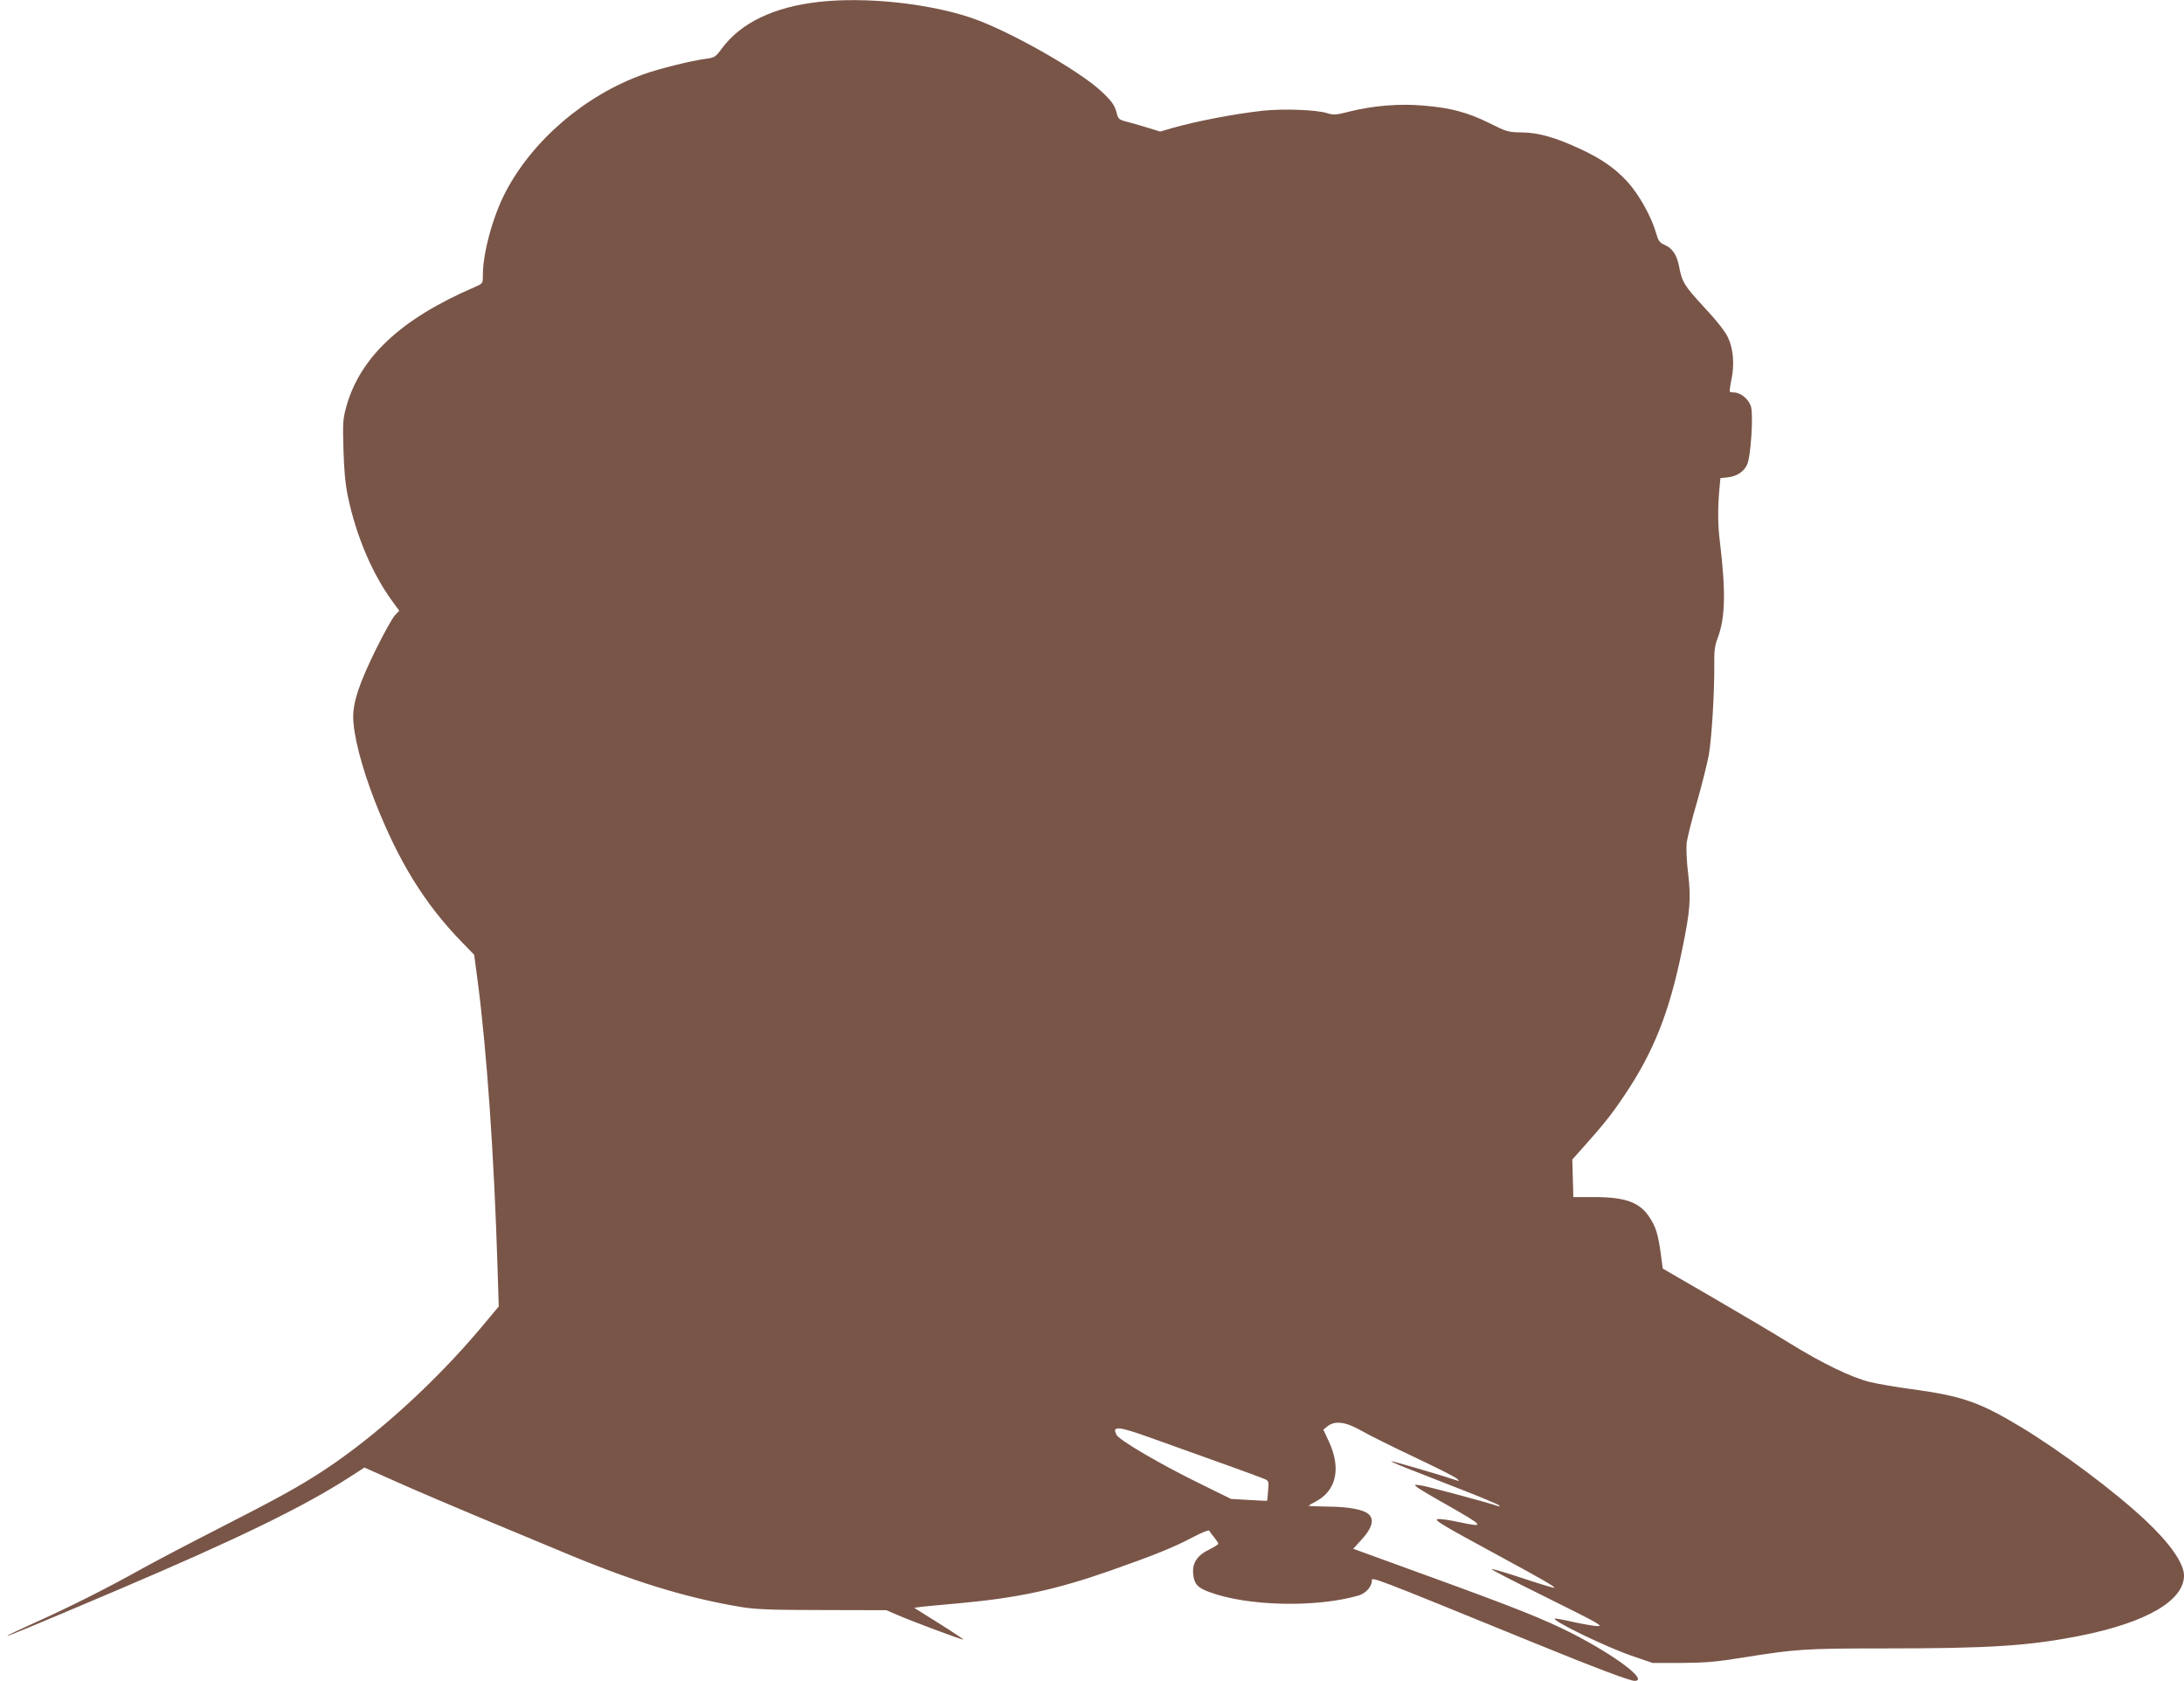 <?xml version="1.0" standalone="no"?>
<!DOCTYPE svg PUBLIC "-//W3C//DTD SVG 20010904//EN"
 "http://www.w3.org/TR/2001/REC-SVG-20010904/DTD/svg10.dtd">
<svg version="1.0" xmlns="http://www.w3.org/2000/svg"
 width="1280pt" height="985pt" viewBox="0 0 1280 985"
 preserveAspectRatio="xMidYMid meet">
<g transform="translate(0,985) scale(0.1,-0.1)"
fill="#795548" stroke="none">
<path d="M4800 9839 c-265 -30 -458 -122 -570 -274 -37 -50 -42 -53 -96 -60
-79 -10 -274 -58 -364 -91 -341 -122 -649 -386 -808 -691 -74 -143 -132 -355
-132 -485 0 -49 0 -49 -47 -70 -433 -186 -673 -411 -754 -703 -19 -71 -21 -96
-16 -250 3 -119 11 -202 26 -275 49 -232 143 -454 263 -617 l38 -52 -25 -26
c-14 -14 -66 -107 -115 -207 -93 -189 -130 -300 -130 -388 0 -104 49 -295 127
-495 139 -354 290 -599 509 -825 l73 -75 20 -150 c54 -410 97 -1032 117 -1686
l7 -225 -101 -121 c-272 -324 -617 -637 -922 -838 -152 -99 -260 -159 -630
-348 -157 -80 -355 -184 -440 -231 -204 -114 -427 -226 -628 -316 -89 -40
-161 -74 -159 -76 3 -3 139 53 657 273 688 293 1074 480 1346 655 l90 58 202
-90 c110 -49 331 -143 489 -209 158 -66 363 -151 454 -189 420 -177 732 -274
1061 -329 84 -14 171 -18 478 -18 l375 -1 65 -28 c87 -38 382 -148 386 -144 1
2 -63 45 -143 95 l-145 91 43 6 c24 3 125 12 224 21 345 32 563 79 883 191
256 90 370 136 482 195 54 29 96 45 98 39 2 -6 15 -24 28 -39 13 -16 24 -33
24 -37 0 -5 -24 -20 -52 -34 -71 -34 -101 -79 -95 -143 5 -58 25 -81 93 -106
223 -84 627 -93 876 -21 42 12 78 52 78 86 0 25 -19 32 945 -361 358 -146 566
-225 595 -225 84 0 -110 147 -370 280 -162 82 -335 151 -842 335 l-437 159 44
48 c64 68 81 120 49 152 -28 29 -116 46 -237 47 -64 1 -117 3 -117 5 0 2 17
12 38 23 123 63 154 194 81 352 l-33 71 23 19 c45 36 108 28 205 -28 43 -25
183 -94 310 -154 127 -60 238 -116 246 -125 13 -13 13 -15 0 -10 -105 35 -383
116 -386 113 -2 -2 38 -20 89 -40 50 -20 191 -75 312 -122 121 -47 225 -91
230 -96 7 -7 5 -8 -5 -5 -57 20 -414 116 -450 121 -43 6 -44 6 -25 -10 11 -9
88 -55 170 -101 227 -129 233 -137 77 -104 -55 12 -111 20 -124 18 -28 -4 15
-30 362 -218 238 -129 320 -176 320 -184 0 -4 -55 12 -240 73 -68 22 -126 38
-129 36 -2 -3 124 -68 280 -145 156 -77 302 -151 324 -164 36 -23 38 -25 15
-25 -14 0 -74 10 -135 23 -60 14 -111 23 -113 21 -14 -14 300 -166 448 -217
l125 -43 170 0 c142 1 203 6 370 33 300 48 354 52 815 52 629 0 852 15 1155
75 384 77 605 205 605 352 0 71 -82 189 -225 323 -177 167 -498 407 -730 547
-244 147 -344 182 -645 223 -85 11 -193 30 -240 41 -108 26 -281 110 -475 230
-82 51 -283 170 -445 264 l-295 171 -11 84 c-16 114 -28 157 -63 211 -58 93
-142 124 -328 124 l-122 0 -3 110 -3 110 80 90 c103 115 154 179 226 287 171
254 263 486 338 854 47 228 52 298 35 444 -9 70 -12 149 -9 180 4 30 31 139
61 241 29 102 60 226 69 275 17 95 34 379 32 534 -1 74 3 107 20 151 45 119
48 272 13 564 -12 92 -13 191 -4 297 l7 76 45 5 c51 6 91 32 111 73 22 44 38
292 23 342 -13 43 -61 82 -99 82 -11 0 -22 2 -25 5 -2 3 2 35 10 72 18 88 11
177 -20 244 -16 35 -64 97 -139 177 -118 128 -131 148 -149 244 -13 66 -40
105 -86 124 -27 12 -35 22 -49 71 -27 95 -101 226 -167 298 -73 79 -150 133
-272 190 -148 69 -248 98 -346 99 -81 1 -90 4 -190 54 -127 63 -227 90 -384
103 -142 13 -298 0 -434 -34 -82 -21 -96 -22 -134 -10 -64 20 -258 27 -378 14
-171 -19 -392 -62 -532 -102 l-68 -20 -82 25 c-46 14 -101 30 -123 35 -37 10
-42 14 -53 58 -10 36 -27 61 -81 112 -126 123 -559 368 -776 439 -254 84 -617
121 -885 91z m1942 -8414 c412 -147 636 -228 664 -240 30 -12 31 -14 26 -71
-2 -33 -5 -59 -6 -59 0 -1 -48 2 -106 5 l-105 6 -185 91 c-231 113 -469 253
-486 284 -29 55 9 52 198 -16z"/>
</g>
</svg>
